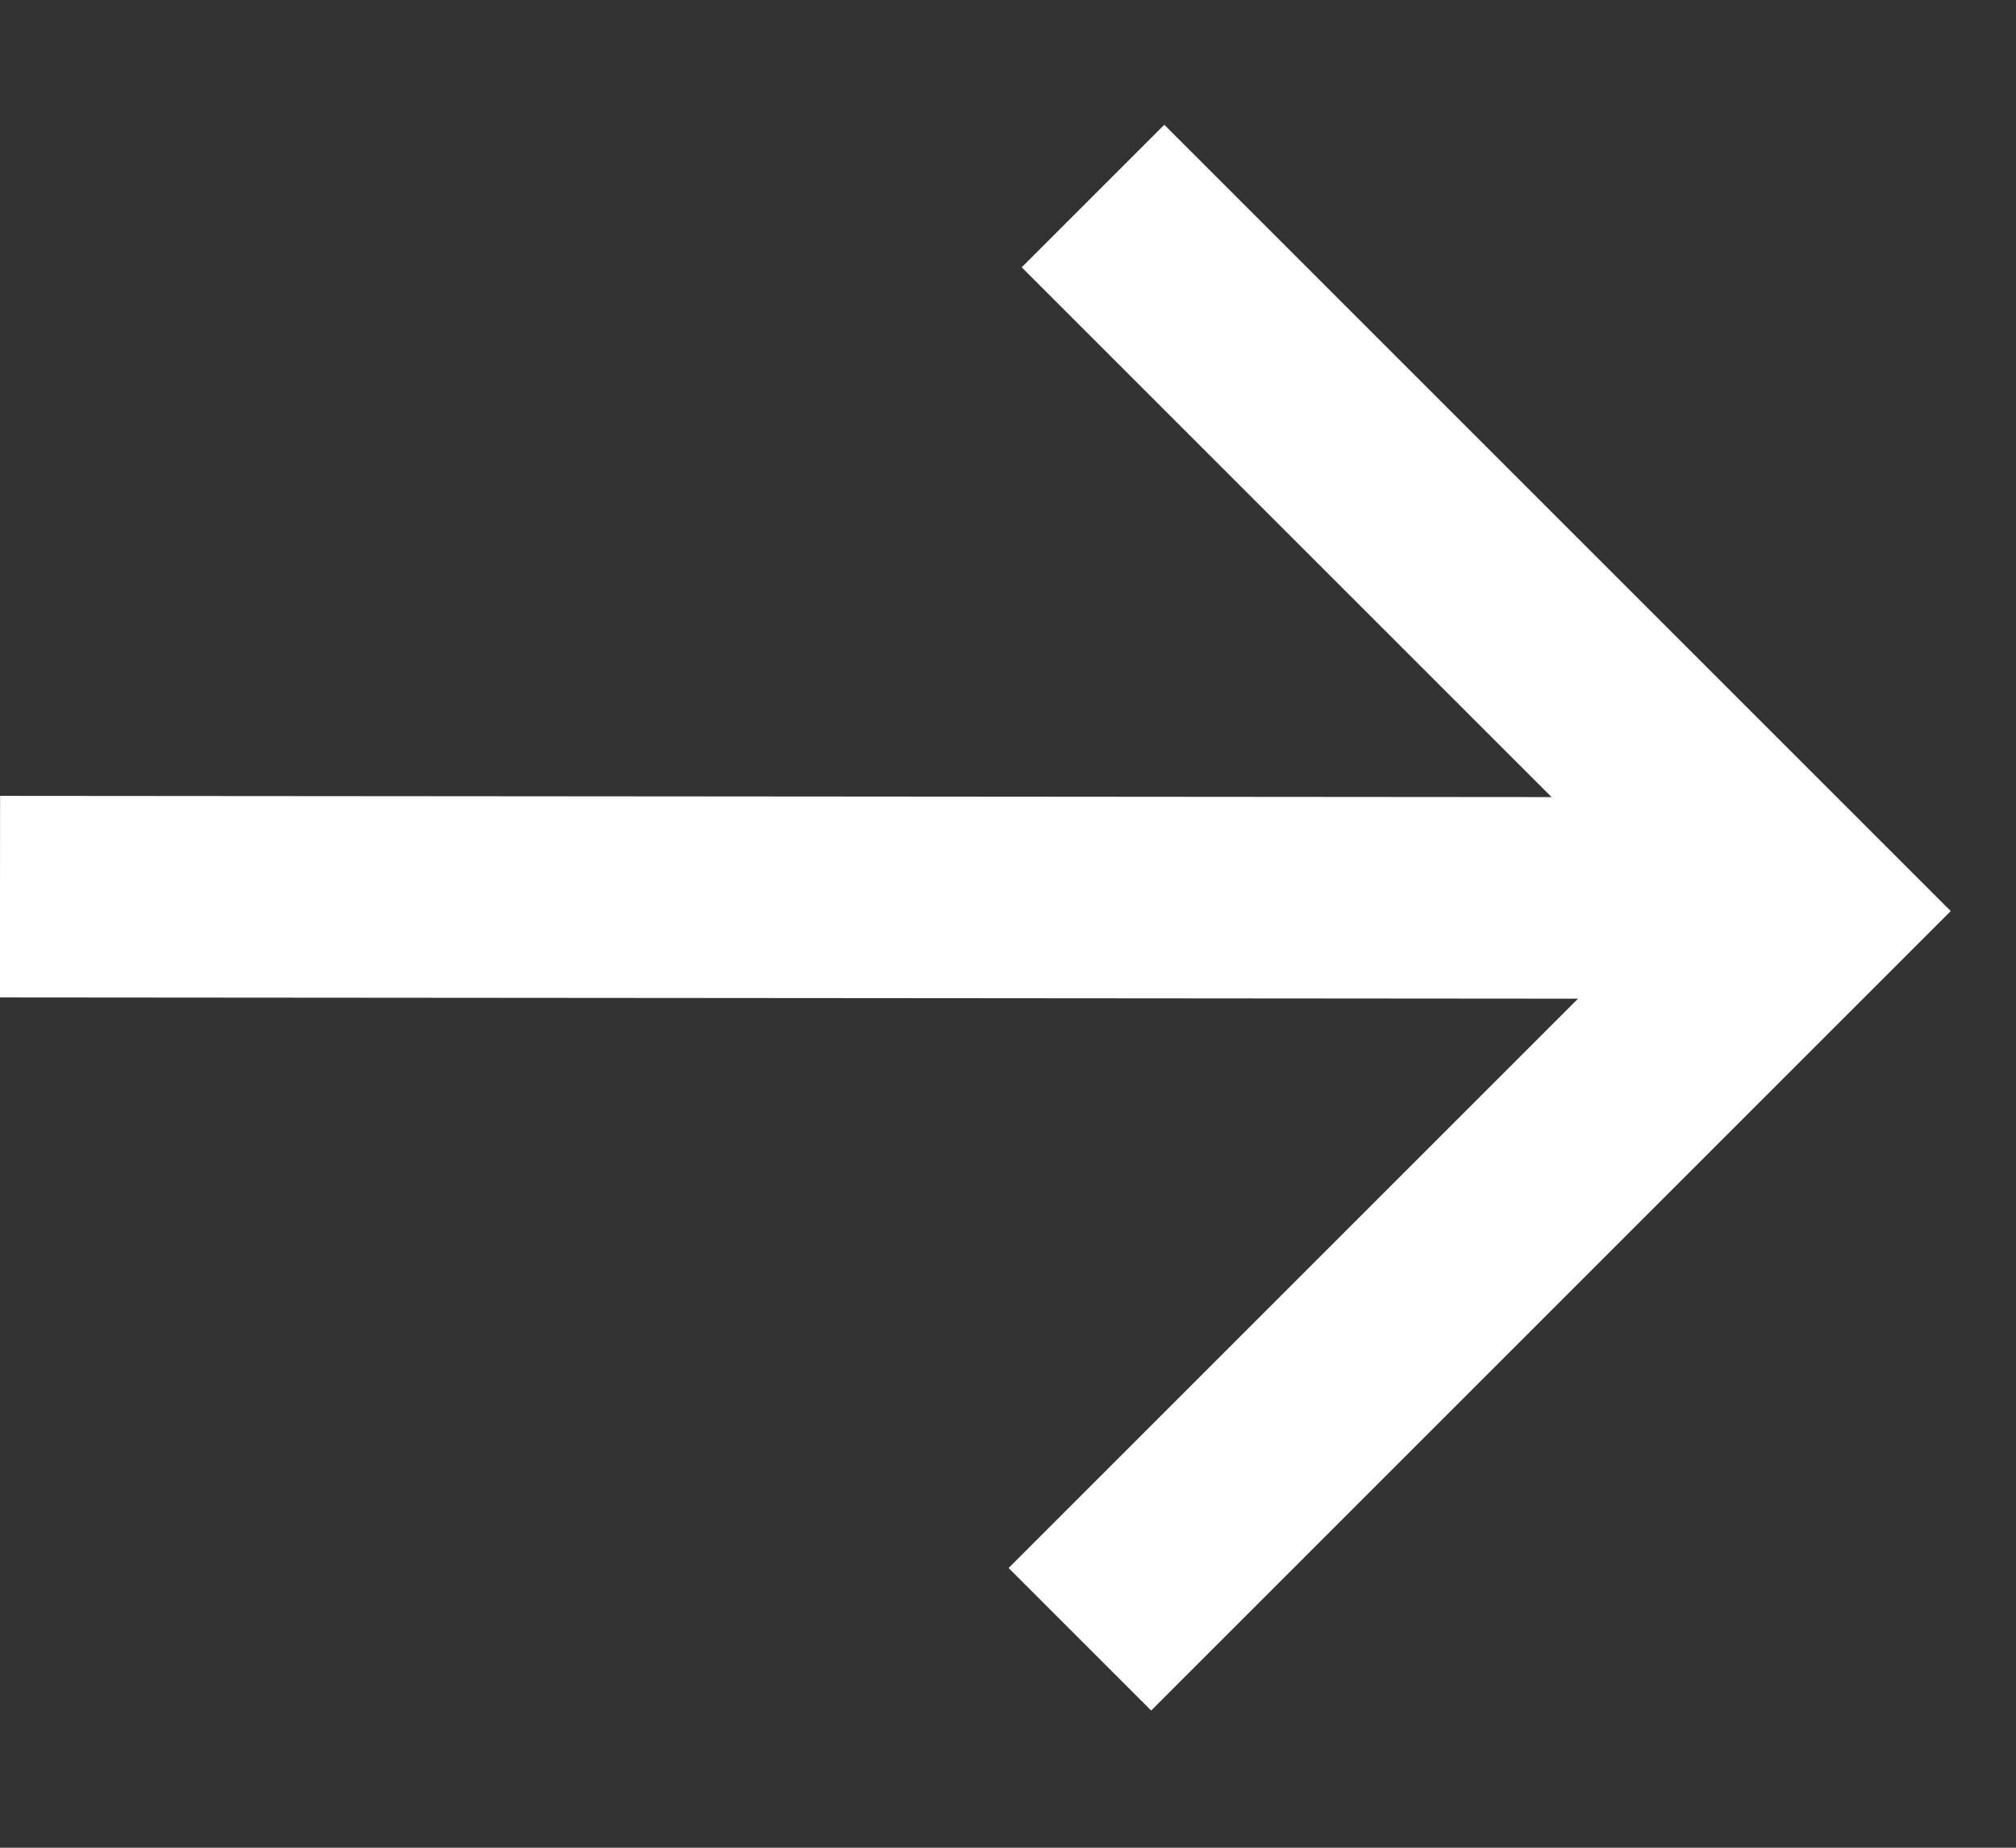 <svg width="12" height="11" viewBox="0 0 12 11" fill="none" xmlns="http://www.w3.org/2000/svg">
<rect x="0" y="0" width="12" height="11" fill="#333333" stroke="none"/>
<path d="M0 5.338L10.218 5.346" stroke="white" stroke-width="1.2" stroke-miterlimit="10"/>
<path d="M6.506 1.167L10.763 5.424L6.428 9.759" stroke="white" stroke-width="1.2" stroke-miterlimit="10"/>
</svg>
